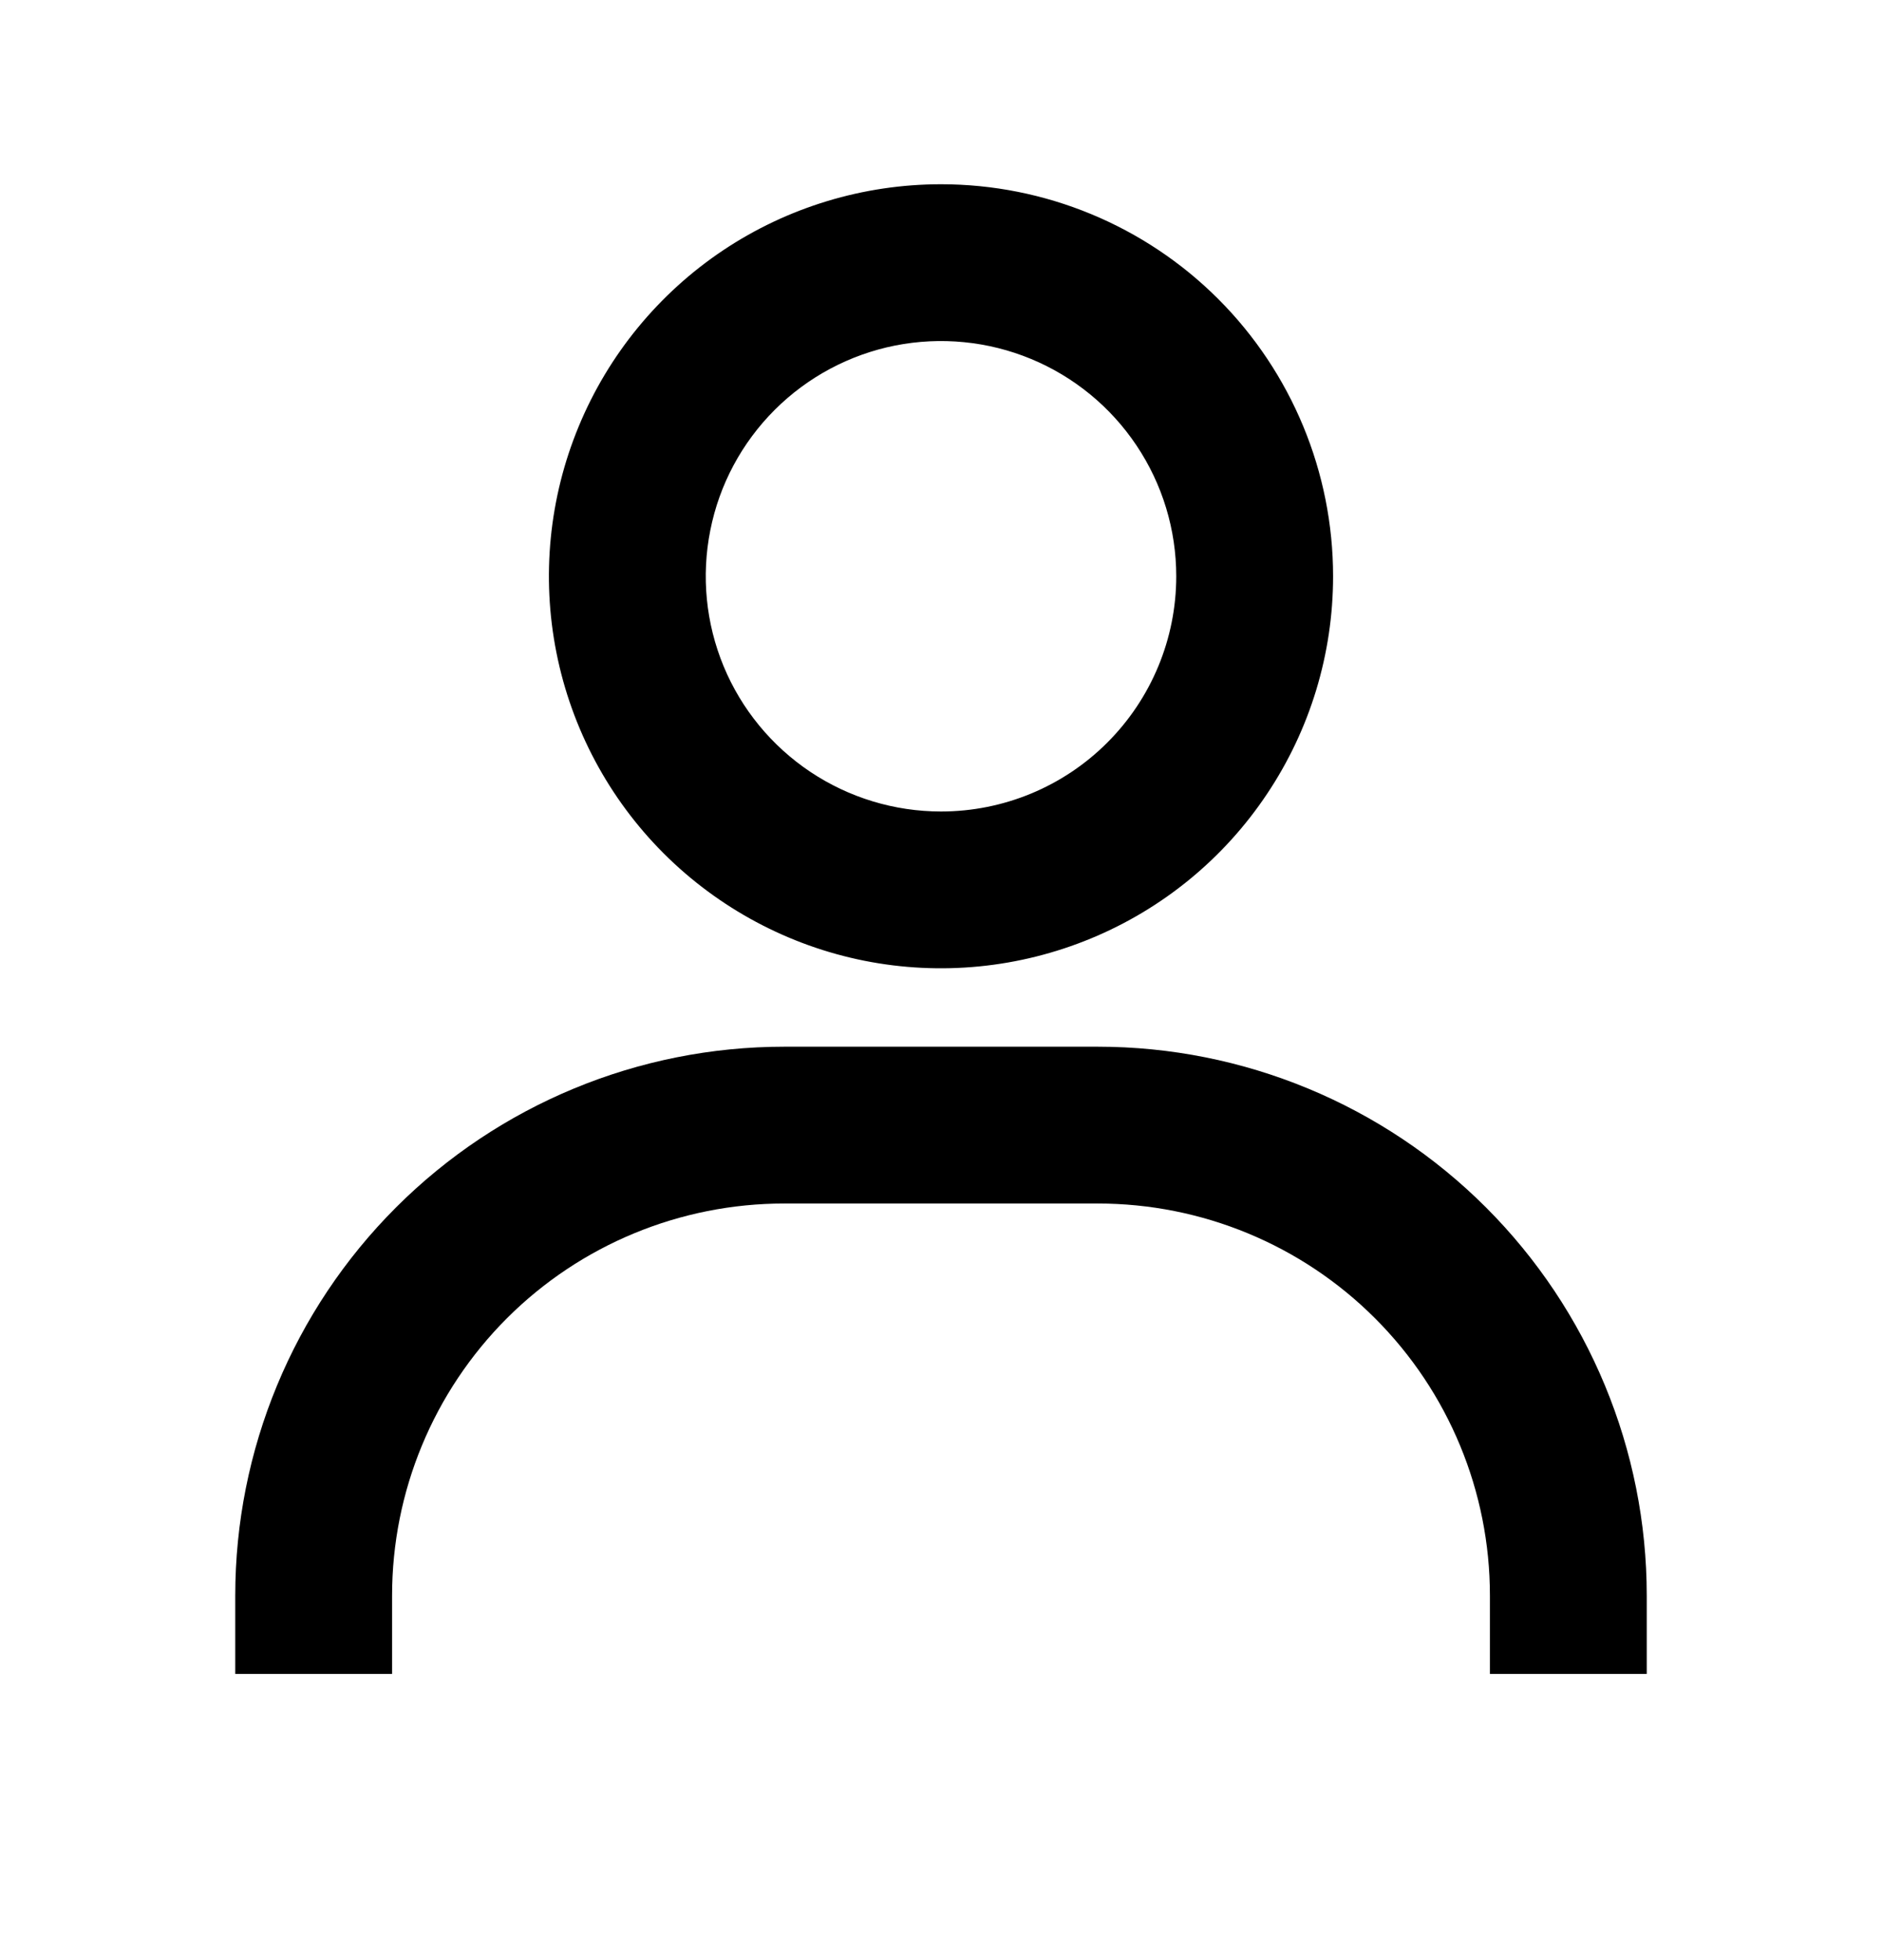 <svg width="24" height="25" viewBox="0 0 24 25" fill="none" xmlns="http://www.w3.org/2000/svg">
<path d="M12 2.35C11.011 2.35 10.044 2.643 9.222 3.192C8.4 3.742 7.759 4.523 7.381 5.436C7.002 6.35 6.903 7.355 7.096 8.325C7.289 9.295 7.765 10.186 8.464 10.885C9.164 11.584 10.055 12.061 11.024 12.254C11.995 12.447 13 12.347 13.913 11.969C14.827 11.591 15.608 10.95 16.157 10.127C16.707 9.305 17 8.339 17 7.35C17 6.024 16.473 4.752 15.536 3.814C14.598 2.876 13.326 2.35 12 2.35ZM12 10.35C11.407 10.35 10.827 10.174 10.333 9.844C9.84 9.514 9.455 9.046 9.228 8.498C9.001 7.949 8.942 7.346 9.058 6.764C9.173 6.182 9.459 5.648 9.879 5.228C10.298 4.809 10.833 4.523 11.415 4.407C11.997 4.292 12.6 4.351 13.148 4.578C13.696 4.805 14.165 5.19 14.494 5.683C14.824 6.176 15 6.756 15 7.35C15 8.145 14.684 8.908 14.121 9.471C13.559 10.034 12.796 10.35 12 10.35ZM21 21.35V20.35C21 18.493 20.262 16.713 18.95 15.4C17.637 14.087 15.857 13.35 14 13.35H10C8.143 13.35 6.363 14.087 5.05 15.4C3.737 16.713 3 18.493 3 20.35V21.35H5V20.35C5 19.023 5.527 17.752 6.464 16.814C7.402 15.876 8.674 15.35 10 15.35H14C15.326 15.35 16.598 15.876 17.535 16.814C18.473 17.752 19 19.023 19 20.35V21.35H21Z" fill="black"/>
</svg>
